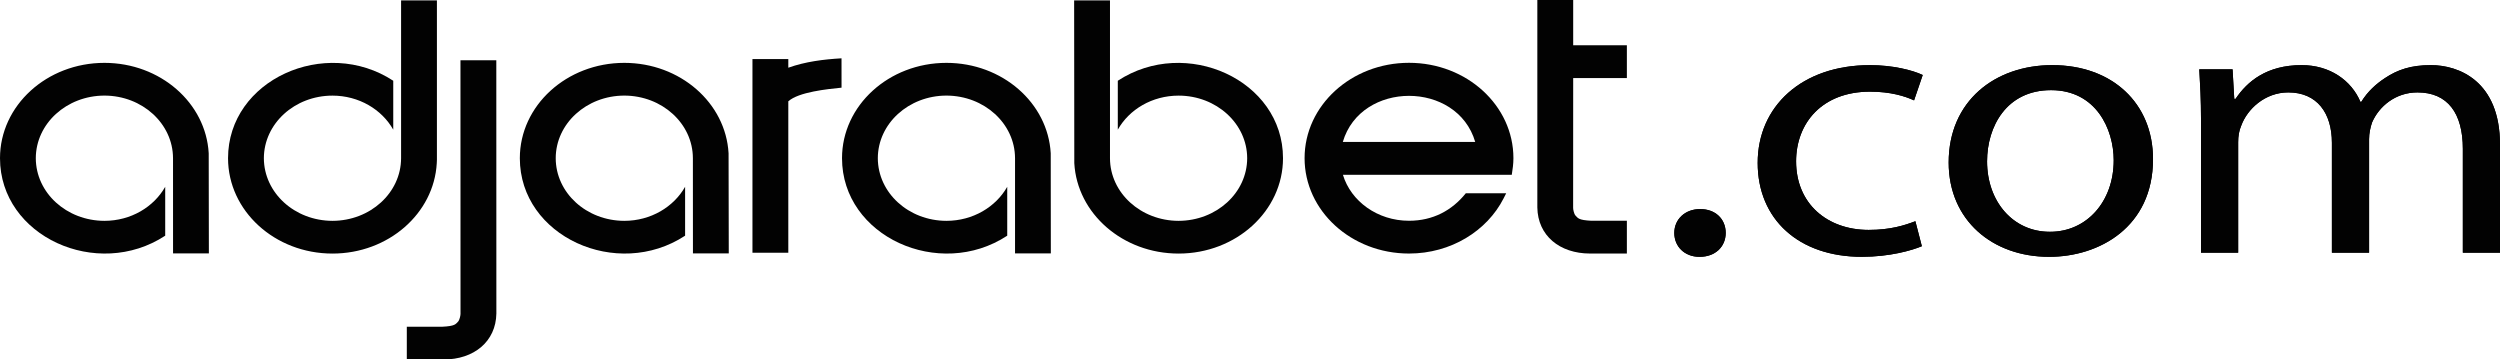 <?xml version="1.0" encoding="UTF-8"?>
<svg xmlns="http://www.w3.org/2000/svg" xmlns:xlink="http://www.w3.org/1999/xlink" width="350pt" height="50.33pt" viewBox="0 0 350 50.33" version="1.1">
<defs>
<clipPath id="clip1">
  <path d="M 56 8 L 70 8 L 70 50.328 L 56 50.328 Z M 56 8 "/>
</clipPath>
</defs>
<g id="surface1">
<path style=" stroke:none;fill-rule:nonzero;fill:rgb(0.8%,0.8%,0.8%);fill-opacity:1;" d="M 150.379 0.055 L 155.398 0.055 L 155.398 22.16 C 155.414 27 159.703 30.906 164.996 30.918 C 170.305 30.906 174.598 26.996 174.605 22.148 C 174.598 17.309 170.305 13.391 165.004 13.387 C 161.281 13.391 158.086 15.328 156.492 18.152 L 156.492 11.305 C 166.004 5.066 179.617 11.18 179.621 22.148 C 179.621 29.523 173.078 35.5 165.004 35.5 C 157.18 35.5 150.797 29.895 150.402 22.844 L 150.379 0.055 "/>
<path style=" stroke:none;fill-rule:nonzero;fill:rgb(0.8%,0.8%,0.8%);fill-opacity:1;" d="M 61.168 22.375 L 61.148 22.844 C 60.754 29.895 54.367 35.5 46.547 35.5 C 38.473 35.5 31.926 29.523 31.926 22.148 C 31.93 11.176 45.539 5.07 55.055 11.305 L 55.055 18.152 C 53.457 15.328 50.262 13.391 46.547 13.387 C 41.242 13.391 36.957 17.309 36.941 22.148 C 36.957 26.996 41.242 30.906 46.547 30.918 C 51.844 30.906 56.133 27 56.152 22.16 L 56.152 0.055 L 61.168 0.055 L 61.168 22.375 "/>
<path style=" stroke:none;fill-rule:nonzero;fill:rgb(0.8%,0.8%,0.8%);fill-opacity:1;" d="M 147.117 35.473 L 142.105 35.473 L 142.105 22.141 C 142.09 17.301 137.797 13.391 132.5 13.383 C 127.199 13.391 122.906 17.309 122.895 22.148 C 122.906 26.996 127.199 30.906 132.5 30.918 C 136.219 30.914 139.414 28.973 141.012 26.152 L 141.012 32.996 C 131.508 39.246 117.883 33.113 117.883 22.148 C 117.883 14.777 124.426 8.801 132.5 8.801 C 140.324 8.801 146.707 14.406 147.102 21.457 L 147.117 35.473 "/>
<path style=" stroke:none;fill-rule:nonzero;fill:rgb(0.8%,0.8%,0.8%);fill-opacity:1;" d="M 102.027 35.473 L 97.012 35.473 L 97.004 22.141 C 96.992 17.301 92.699 13.391 87.406 13.383 C 82.098 13.391 77.809 17.309 77.801 22.148 C 77.809 26.996 82.098 30.906 87.402 30.918 C 91.117 30.914 94.316 28.973 95.914 26.152 L 95.914 32.996 C 86.406 39.242 72.777 33.117 72.777 22.148 C 72.777 14.777 79.332 8.801 87.402 8.801 C 95.227 8.801 101.605 14.406 102 21.457 L 102.027 35.473 "/>
<path style=" stroke:none;fill-rule:nonzero;fill:rgb(0.8%,0.8%,0.8%);fill-opacity:1;" d="M 29.242 35.473 L 24.227 35.473 L 24.223 22.141 C 24.207 17.301 19.914 13.391 14.625 13.383 C 9.316 13.391 5.023 17.309 5.012 22.148 C 5.023 26.996 9.316 30.906 14.621 30.918 C 18.336 30.914 21.535 28.973 23.129 26.152 L 23.129 32.996 C 13.625 39.242 0 33.117 0 22.148 C 0 14.777 6.543 8.801 14.621 8.801 C 22.441 8.801 28.828 14.406 29.219 21.457 L 29.242 35.473 "/>
<path style=" stroke:none;fill-rule:nonzero;fill:rgb(0.8%,0.8%,0.8%);fill-opacity:1;" d="M 227.762 6.34 L 227.762 10.926 L 220.246 10.926 L 220.238 29.09 C 220.227 29.266 220.344 29.906 220.551 30.156 C 220.918 30.535 220.969 30.816 222.781 30.906 L 227.762 30.906 L 227.762 35.496 L 222.621 35.496 C 218.34 35.496 215.285 32.977 215.227 29.047 L 215.227 0.004 L 220.246 0.004 L 220.246 6.34 L 227.762 6.34 "/>
<path style=" stroke:none;fill-rule:nonzero;fill:rgb(0.8%,0.8%,0.8%);fill-opacity:1;" d="M 187.992 19.875 C 190.516 11.27 204.012 11.266 206.531 19.875 Z M 211.648 24.473 C 211.773 23.688 211.879 22.941 211.879 22.145 C 211.879 14.766 205.336 8.793 197.262 8.793 C 189.188 8.793 182.641 14.766 182.641 22.145 C 182.641 29.52 189.188 35.496 197.262 35.496 C 203.133 35.496 208.184 32.328 210.504 27.773 L 210.867 27.055 L 205.215 27.055 C 203.277 29.473 200.598 30.906 197.262 30.906 C 192.844 30.906 189.125 28.18 188.008 24.469 L 206.66 24.469 L 206.66 24.473 L 211.648 24.473 "/>
<path style=" stroke:none;fill-rule:nonzero;fill:rgb(0.8%,0.8%,0.8%);fill-opacity:1;" d="M 117.816 12.273 C 115.824 12.473 111.805 12.879 110.363 14.184 L 110.363 35.383 L 105.344 35.383 L 105.344 8.266 L 110.363 8.266 L 110.363 9.48 C 112.742 8.629 115.277 8.312 117.812 8.164 L 117.816 12.273 "/>
<path style=" stroke:none;fill-rule:nonzero;fill:rgb(0.8%,0.8%,0.8%);fill-opacity:1;" d="M 237.906 35.953 C 235.852 35.953 234.402 34.52 234.402 32.613 C 234.402 30.699 235.91 29.27 238.027 29.27 C 240.148 29.27 241.598 30.648 241.598 32.613 C 241.598 34.52 240.148 35.953 237.969 35.953 L 237.906 35.953 "/>
<path style=" stroke:none;fill-rule:nonzero;fill:rgb(0.8%,0.8%,0.8%);fill-opacity:1;" d="M 269.059 34.469 C 267.668 35.051 264.582 35.953 260.648 35.953 C 251.816 35.953 246.074 30.699 246.074 22.801 C 246.074 14.898 252.242 9.121 261.801 9.121 C 264.945 9.121 267.73 9.809 269.18 10.5 L 267.969 14.051 C 266.699 13.469 264.703 12.832 261.801 12.832 C 255.086 12.832 251.453 17.234 251.453 22.59 C 251.453 28.527 255.812 32.188 261.617 32.188 C 264.645 32.188 266.637 31.551 268.152 30.969 L 269.059 34.469 "/>
<path style=" stroke:none;fill-rule:nonzero;fill:rgb(0.8%,0.8%,0.8%);fill-opacity:1;" d="M 286.844 35.953 C 278.98 35.953 272.812 30.863 272.812 22.75 C 272.812 14.156 279.281 9.117 287.324 9.117 C 295.734 9.117 301.422 14.473 301.422 22.27 C 301.422 31.816 293.863 35.953 286.906 35.953 Z M 287.023 32.449 C 292.105 32.449 295.918 28.262 295.918 22.43 C 295.918 18.082 293.438 12.621 287.148 12.621 C 280.914 12.621 278.191 17.711 278.191 22.59 C 278.191 28.211 281.824 32.449 286.965 32.449 L 287.023 32.449 "/>
<path style=" stroke:none;fill-rule:nonzero;fill:rgb(0.8%,0.8%,0.8%);fill-opacity:1;" d="M 308.141 16.648 C 308.141 13.945 308.02 11.824 307.898 9.703 L 312.559 9.703 L 312.797 13.84 L 312.98 13.84 C 314.613 11.402 317.336 9.117 322.234 9.117 C 326.164 9.117 329.188 11.242 330.461 14.262 L 330.578 14.262 C 331.488 12.777 332.695 11.719 333.906 10.926 C 335.664 9.758 337.535 9.117 340.32 9.117 C 344.246 9.117 350 11.348 350 20.254 L 350 35.371 L 344.797 35.371 L 344.797 20.84 C 344.797 15.855 342.676 12.938 338.441 12.938 C 335.359 12.938 333.062 14.898 332.094 17.129 C 331.852 17.816 331.672 18.664 331.672 19.461 L 331.672 35.371 L 326.465 35.371 L 326.465 19.988 C 326.465 15.855 324.41 12.938 320.359 12.938 C 317.094 12.938 314.613 15.27 313.766 17.605 C 313.465 18.293 313.344 19.086 313.344 19.883 L 313.344 35.371 L 308.141 35.371 L 308.141 16.648 "/>
<path style=" stroke:none;fill-rule:nonzero;fill:rgb(0.8%,0.8%,0.8%);fill-opacity:1;" d="M 237.906 35.953 C 235.852 35.953 234.402 34.52 234.402 32.613 C 234.402 30.699 235.91 29.27 238.027 29.27 C 240.148 29.27 241.598 30.648 241.598 32.613 C 241.598 34.52 240.148 35.953 237.969 35.953 L 237.906 35.953 "/>
<path style=" stroke:none;fill-rule:nonzero;fill:rgb(0.8%,0.8%,0.8%);fill-opacity:1;" d="M 269.059 34.469 C 267.668 35.051 264.582 35.953 260.652 35.953 C 251.816 35.953 246.074 30.699 246.074 22.801 C 246.074 14.898 252.242 9.117 261.801 9.117 C 264.945 9.117 267.73 9.809 269.18 10.5 L 267.969 14.051 C 266.699 13.469 264.703 12.832 261.801 12.832 C 255.082 12.832 251.457 17.234 251.457 22.59 C 251.457 28.527 255.812 32.188 261.617 32.188 C 264.645 32.188 266.637 31.551 268.152 30.969 L 269.059 34.469 "/>
<path style=" stroke:none;fill-rule:nonzero;fill:rgb(0.8%,0.8%,0.8%);fill-opacity:1;" d="M 286.844 35.953 C 278.98 35.953 272.812 30.863 272.812 22.75 C 272.812 14.156 279.281 9.117 287.324 9.117 C 295.734 9.117 301.422 14.473 301.422 22.27 C 301.422 31.816 293.863 35.953 286.906 35.953 Z M 287.023 32.449 C 292.105 32.449 295.918 28.262 295.918 22.43 C 295.918 18.082 293.438 12.621 287.148 12.621 C 280.914 12.621 278.191 17.711 278.191 22.59 C 278.191 28.211 281.824 32.449 286.965 32.449 L 287.023 32.449 "/>
<path style=" stroke:none;fill-rule:nonzero;fill:rgb(0.8%,0.8%,0.8%);fill-opacity:1;" d="M 308.141 16.648 C 308.141 13.945 308.02 11.824 307.898 9.703 L 312.559 9.703 L 312.797 13.84 L 312.98 13.84 C 314.613 11.402 317.336 9.117 322.234 9.117 C 326.164 9.117 329.188 11.242 330.461 14.262 L 330.578 14.262 C 331.488 12.777 332.695 11.719 333.906 10.926 C 335.664 9.758 337.535 9.117 340.32 9.117 C 344.246 9.117 350 11.348 350 20.254 L 350 35.371 L 344.797 35.371 L 344.797 20.84 C 344.797 15.855 342.676 12.938 338.441 12.938 C 335.359 12.938 333.062 14.898 332.094 17.129 C 331.852 17.816 331.672 18.664 331.672 19.461 L 331.672 35.371 L 326.465 35.371 L 326.465 19.988 C 326.465 15.855 324.41 12.938 320.359 12.938 C 317.094 12.938 314.613 15.27 313.766 17.605 C 313.465 18.293 313.344 19.086 313.344 19.883 L 313.344 35.371 L 308.141 35.371 L 308.141 16.648 "/>
<g clip-path="url(#clip1)" clip-rule="nonzero">
<path style=" stroke:none;fill-rule:nonzero;fill:rgb(0.8%,0.8%,0.8%);fill-opacity:1;" d="M 69.484 8.441 L 64.465 8.441 L 64.473 43.918 C 64.484 44.094 64.367 44.738 64.145 45.012 C 63.789 45.371 63.738 45.656 61.918 45.742 L 56.953 45.742 L 56.953 50.328 L 62.094 50.328 C 66.367 50.328 69.426 47.812 69.492 43.895 L 69.484 8.441 "/>
</g>
</g>
</svg>
